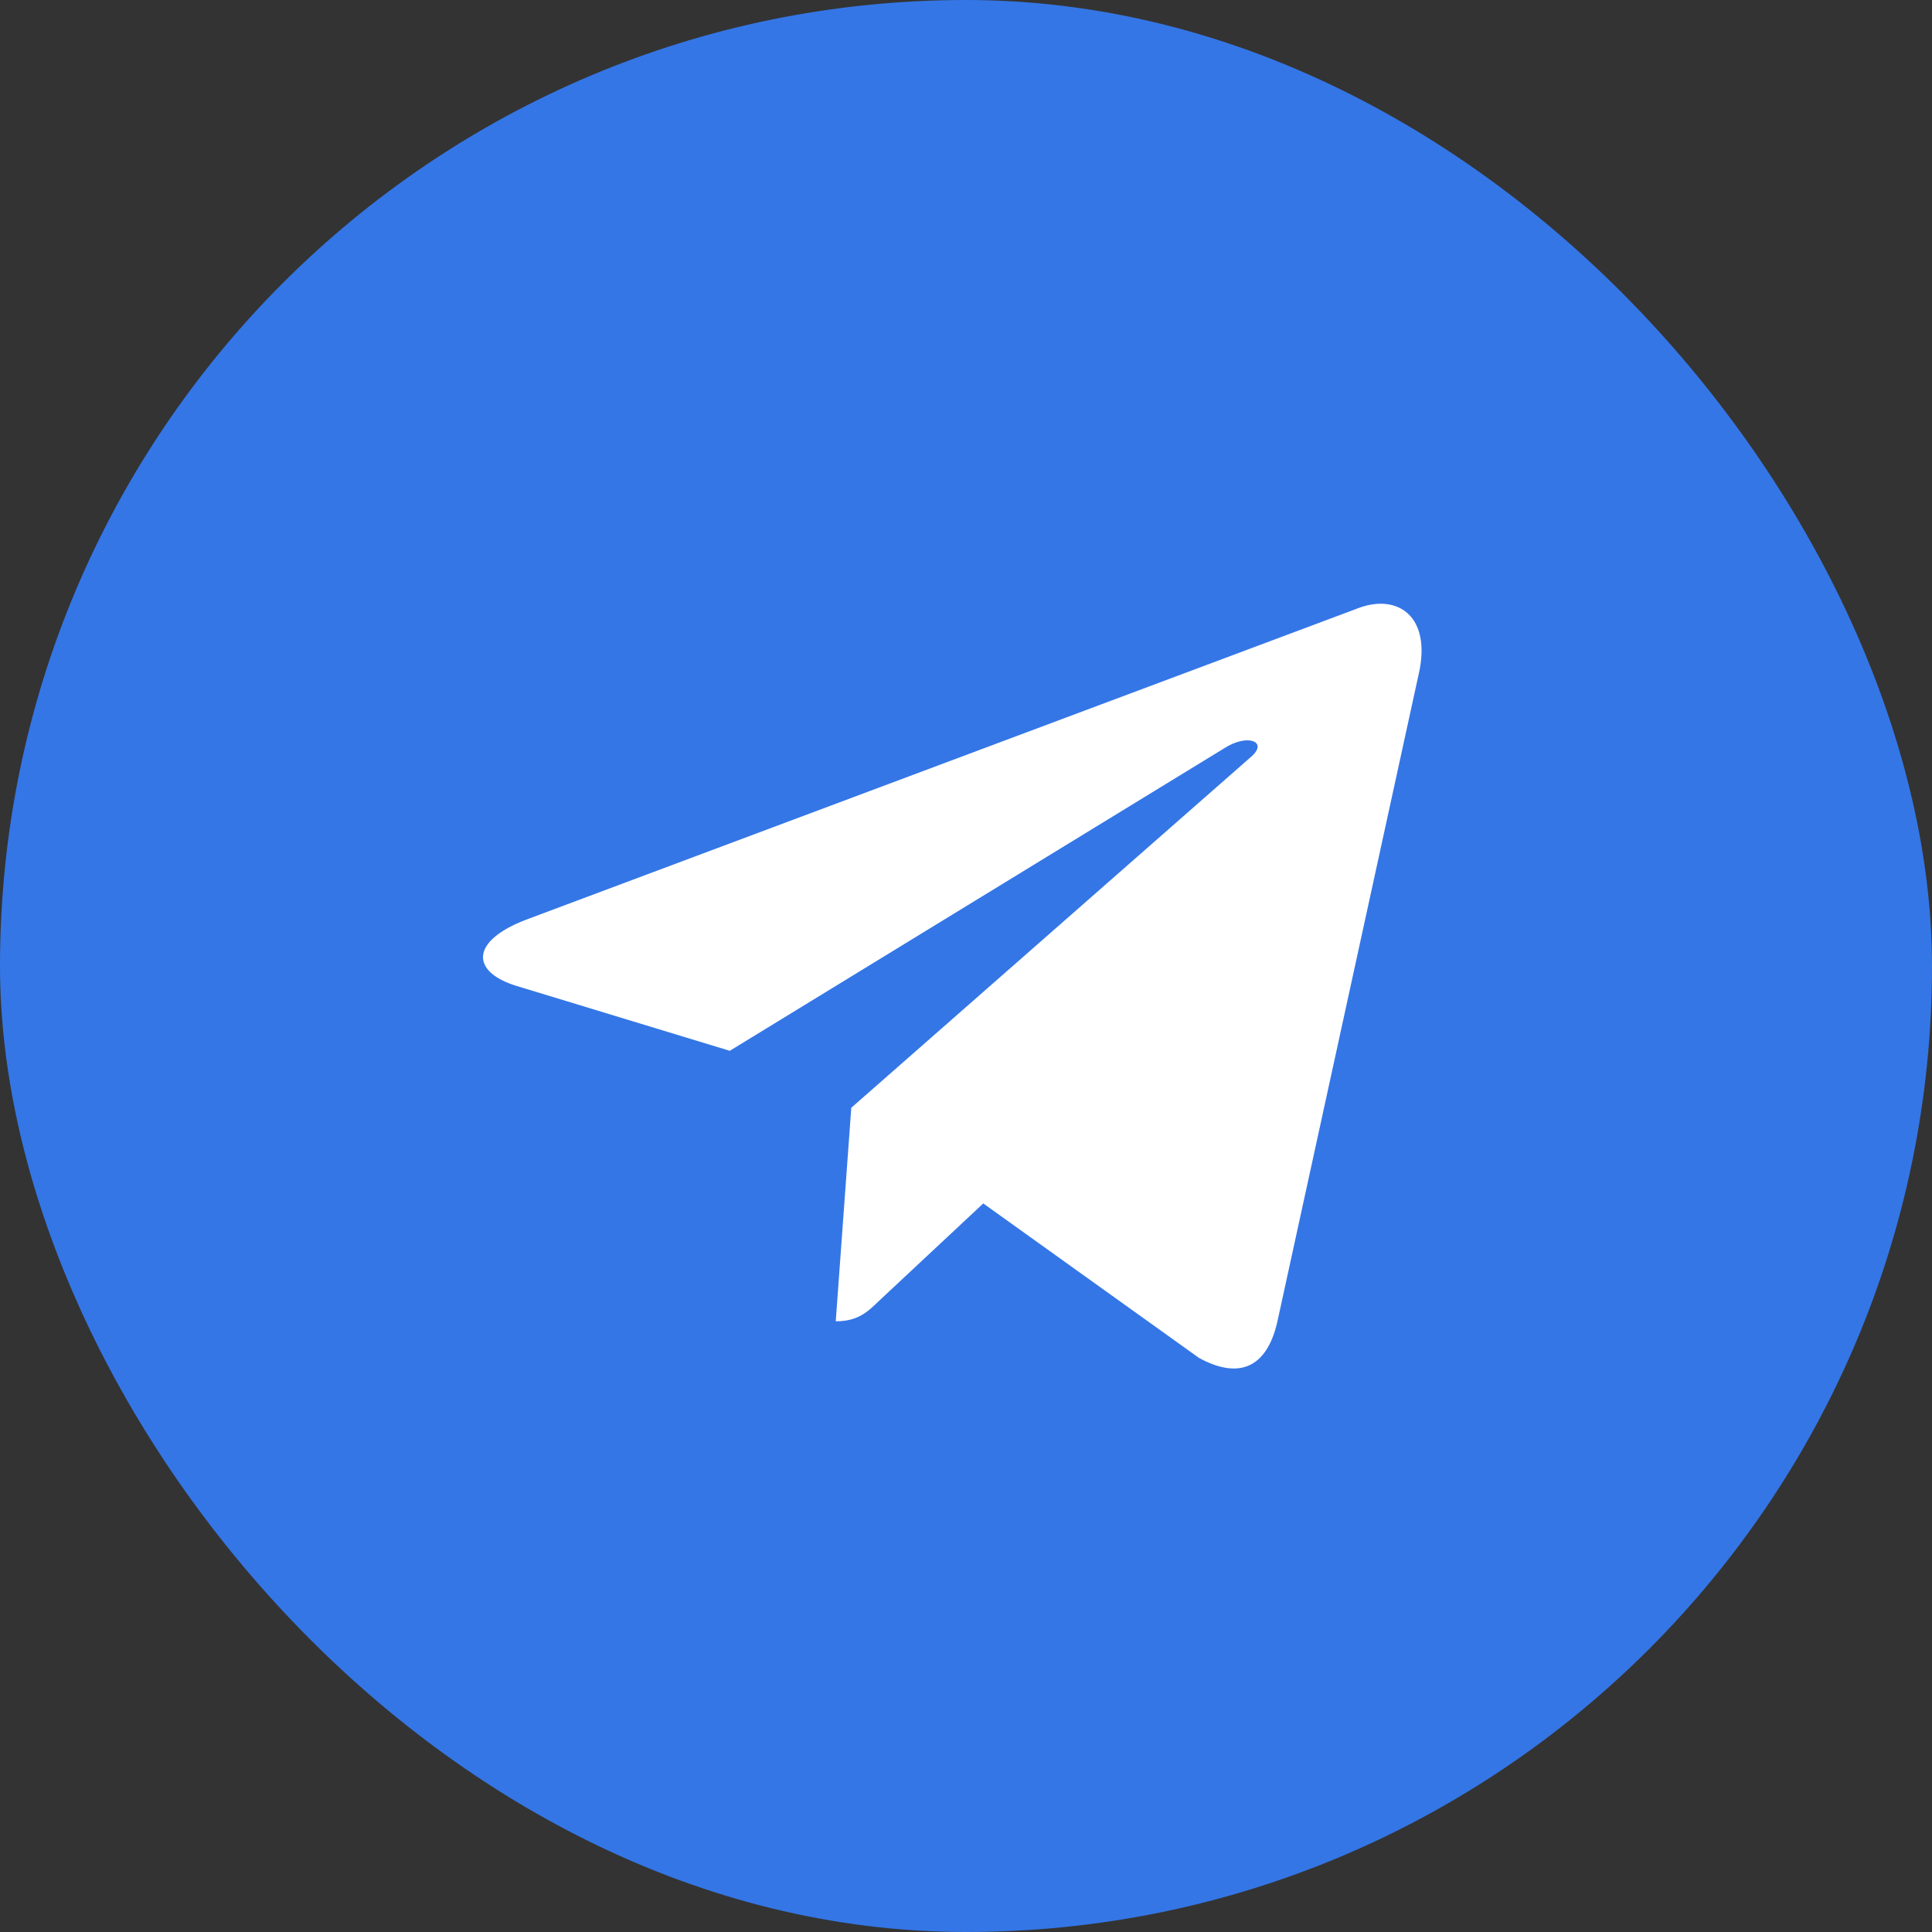 <?xml version="1.0" encoding="UTF-8"?> <svg xmlns="http://www.w3.org/2000/svg" width="48" height="48" viewBox="0 0 48 48" fill="none"><rect x="0" y="0" width="48" height="48" fill="#333333" stroke="none"/><rect width="48" height="48" rx="24" fill="#3476E6"></rect><path d="M21.15 27.522L20.764 32.827C21.316 32.827 21.555 32.595 21.842 32.317L24.429 29.899L29.79 33.738C30.774 34.274 31.466 33.992 31.732 32.854L35.251 16.73L35.252 16.729C35.564 15.308 34.726 14.752 33.768 15.101L13.083 22.845C11.671 23.38 11.692 24.15 12.843 24.498L18.131 26.107L30.415 18.591C30.993 18.217 31.519 18.424 31.087 18.799L21.15 27.522Z" fill="white"></path></svg> 